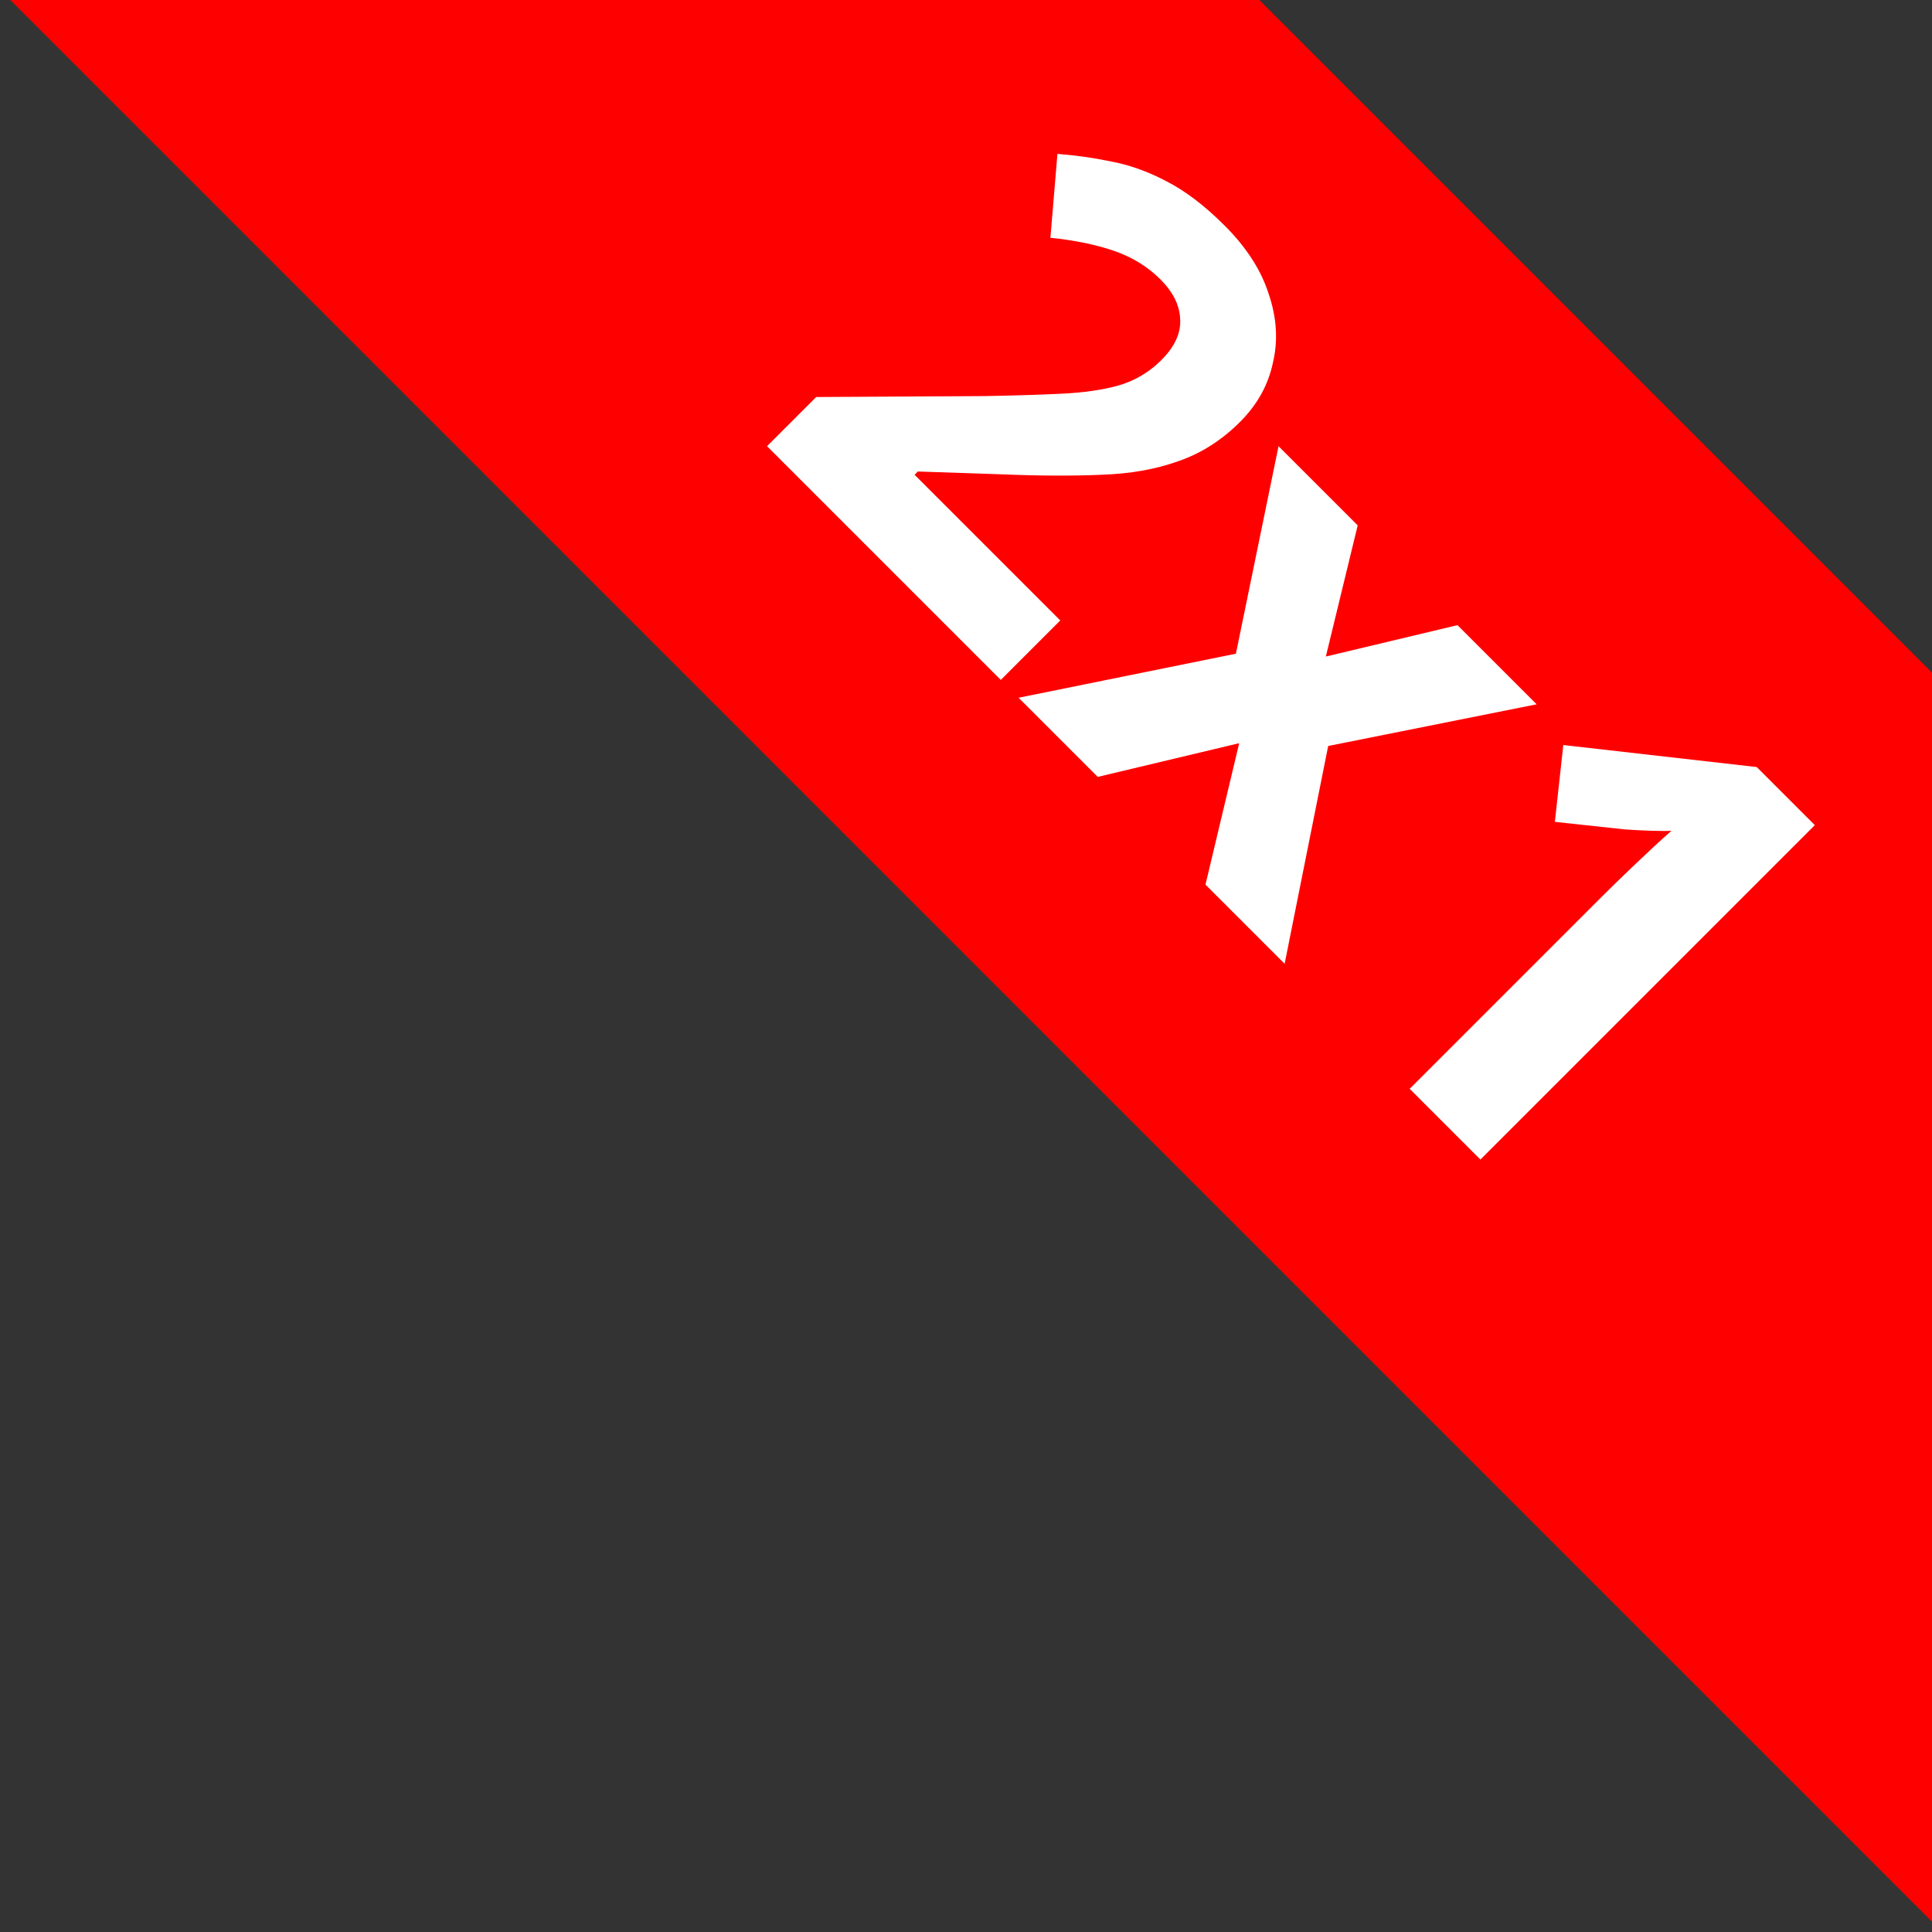 <svg xmlns="http://www.w3.org/2000/svg" width="70" height="70"><rect width="100%" height="100%" fill="#333333" stroke="none"/><g fill="none" fill-rule="nonzero"><path fill="red" d="m20.627-25 77.31 77.31L75.31 74.937-2-2.373z"/><g aria-label="2x1" style="font-size:24px;fill:red"><path d="M62.151 8.044H50.175v-2.52l4.296-4.344q1.296-1.344 2.088-2.232.792-.912 1.152-1.632.36-.744.36-1.584 0-1.032-.576-1.536-.552-.504-1.512-.504-.984 0-1.92.456-.936.456-1.968 1.296l-1.968-2.328q.72-.624 1.56-1.176.84-.576 1.92-.912 1.104-.36 2.64-.36 1.68 0 2.88.624 1.224.6 1.872 1.656.672 1.032.672 2.352 0 1.416-.576 2.592Q60.543-.932 59.463.22q-1.056 1.152-2.568 2.544l-2.208 2.064v.168h7.464zM67.503 1.348 63.28-5.06h4.056L69.88-.884l2.568-4.176h4.056l-4.272 6.408 4.464 6.696H72.64l-2.76-4.488-2.76 4.488h-4.056zM86.727 8.044h-3.624v-9.912q0-.6.024-1.608.024-1.032.072-1.8-.12.144-.528.528-.384.36-.72.648l-1.968 1.584L78.231-4.7l5.52-4.392h2.976z" style="font-weight:700;-inkscape-font-specification:&quot;sans-serif Bold&quot;;fill:#fff" transform="rotate(45 29.178 -14.914)"/></g></g></svg>